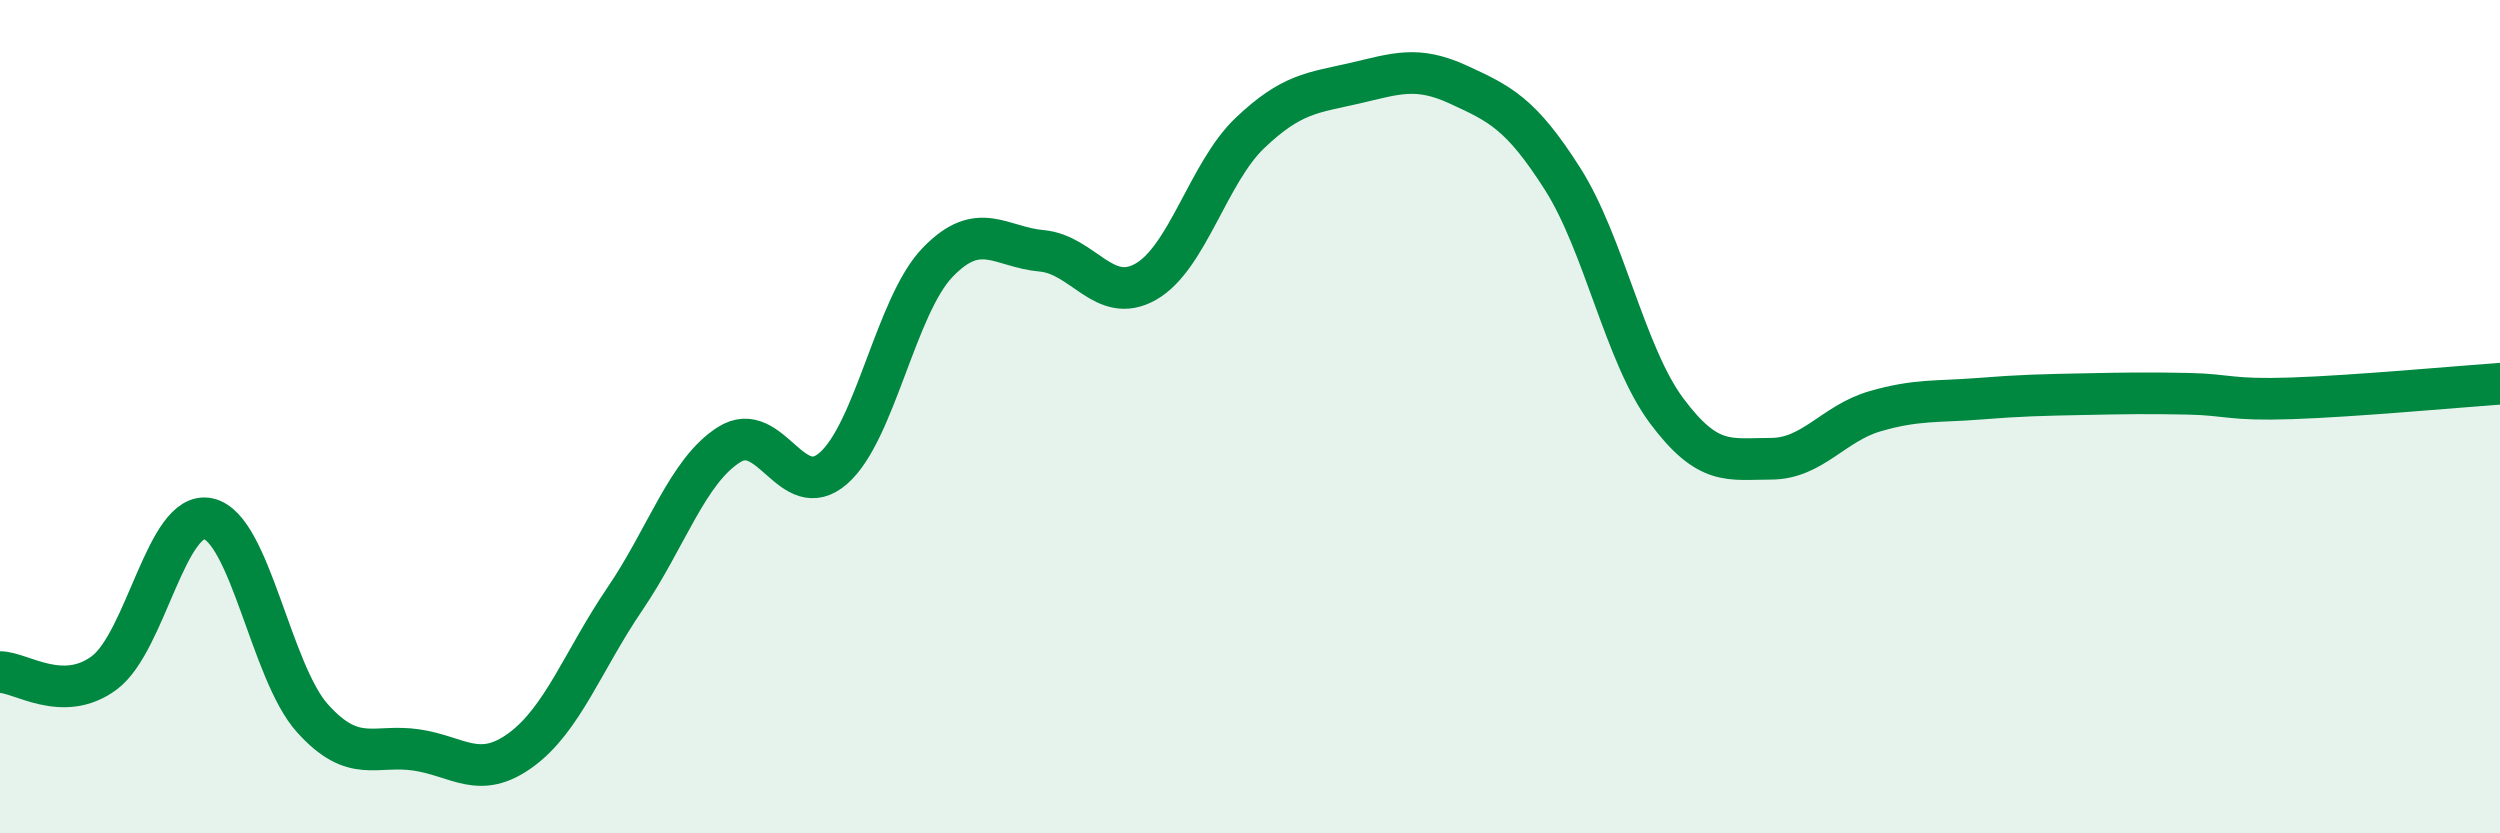 
    <svg width="60" height="20" viewBox="0 0 60 20" xmlns="http://www.w3.org/2000/svg">
      <path
        d="M 0,16.13 C 0.5,16.13 1.5,16.89 2.5,16.15 C 3.5,15.41 4,12.23 5,12.45 C 6,12.67 6.5,16.13 7.5,17.24 C 8.5,18.35 9,17.85 10,18 C 11,18.15 11.5,18.73 12.5,18 C 13.5,17.27 14,15.84 15,14.37 C 16,12.9 16.5,11.3 17.5,10.67 C 18.5,10.04 19,12.11 20,11.24 C 21,10.37 21.5,7.34 22.5,6.3 C 23.5,5.26 24,5.93 25,6.02 C 26,6.11 26.5,7.33 27.5,6.76 C 28.5,6.19 29,4.14 30,3.19 C 31,2.24 31.5,2.23 32.5,2 C 33.5,1.77 34,1.57 35,2.03 C 36,2.49 36.5,2.72 37.5,4.29 C 38.5,5.86 39,8.52 40,9.86 C 41,11.2 41.5,11.01 42.5,11.01 C 43.5,11.01 44,10.16 45,9.87 C 46,9.58 46.5,9.65 47.5,9.57 C 48.5,9.49 49,9.48 50,9.46 C 51,9.44 51.5,9.43 52.5,9.45 C 53.5,9.47 53.5,9.61 55,9.56 C 56.5,9.51 59,9.28 60,9.21L60 20L0 20Z"
        fill="#008740"
        opacity="0.1"
        stroke-linecap="round"
        stroke-linejoin="round"
      />
      <path
        d="M 0,16.13 C 0.5,16.13 1.5,16.89 2.5,16.15 C 3.5,15.41 4,12.23 5,12.45 C 6,12.67 6.5,16.13 7.5,17.24 C 8.5,18.35 9,17.85 10,18 C 11,18.15 11.5,18.73 12.5,18 C 13.5,17.27 14,15.84 15,14.37 C 16,12.9 16.5,11.3 17.5,10.67 C 18.5,10.04 19,12.11 20,11.24 C 21,10.37 21.5,7.34 22.5,6.3 C 23.5,5.26 24,5.93 25,6.02 C 26,6.11 26.5,7.33 27.5,6.76 C 28.5,6.19 29,4.14 30,3.19 C 31,2.24 31.5,2.23 32.5,2 C 33.5,1.77 34,1.57 35,2.03 C 36,2.49 36.5,2.72 37.5,4.29 C 38.5,5.86 39,8.52 40,9.86 C 41,11.2 41.5,11.01 42.5,11.01 C 43.5,11.01 44,10.16 45,9.87 C 46,9.58 46.5,9.65 47.5,9.57 C 48.5,9.49 49,9.48 50,9.46 C 51,9.44 51.5,9.43 52.5,9.45 C 53.5,9.47 53.5,9.61 55,9.56 C 56.5,9.51 59,9.28 60,9.21"
        stroke="#008740"
        stroke-width="1"
        fill="none"
        stroke-linecap="round"
        stroke-linejoin="round"
      />
    </svg>
  